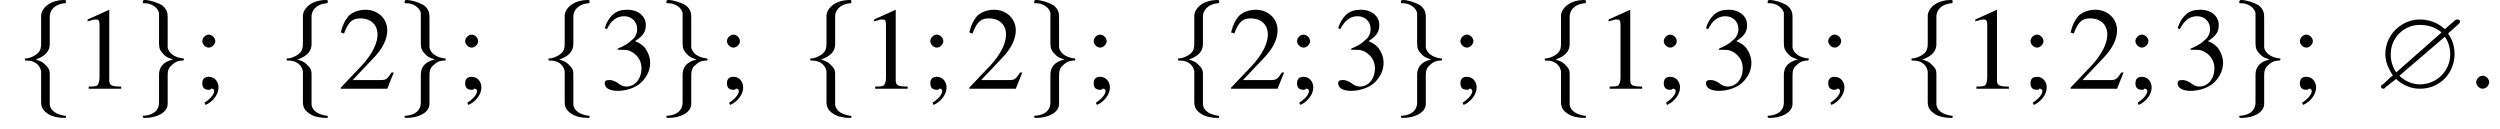 <?xml version='1.0' encoding='UTF-8'?>
<!---3.6-->
<svg height='11.9pt' version='1.1' viewBox='121.1 74.1 231.1 11.9' width='231.1pt' xmlns='http://www.w3.org/2000/svg' xmlns:xlink='http://www.w3.org/1999/xlink'>
<defs>
<path d='M7.7 -5.9C7.9 -6.1 7.9 -6.1 7.9 -6.2C7.9 -6.4 7.7 -6.4 7.6 -6.4C7.6 -6.4 7.5 -6.4 7.3 -6.2L6.5 -5.5C6.3 -5.7 5.5 -6.4 4.2 -6.4C2.5 -6.4 1 -5 1 -3.2C1 -2.2 1.5 -1.6 1.7 -1.2C1.5 -1.1 1.5 -1.1 0.9 -0.5C0.6 -0.3 0.6 -0.3 0.6 -0.2C0.6 -0.1 0.7 0 0.8 0C0.9 0 0.9 0 1.1 -0.2L2 -0.9C2.1 -0.8 2.9 0 4.2 0C6.1 0 7.4 -1.5 7.4 -3.2C7.4 -4.2 7 -4.8 6.8 -5.1C6.8 -5.1 6.9 -5.2 6.9 -5.2L7.7 -5.9ZM2 -1.5C1.5 -2.3 1.5 -2.9 1.5 -3.2C1.5 -4.7 2.7 -5.9 4.2 -5.9C5.4 -5.9 6.1 -5.3 6.2 -5.2L2 -1.5ZM6.5 -4.8C6.8 -4.4 7 -3.8 7 -3.2C7 -1.6 5.7 -0.4 4.2 -0.4C3.1 -0.4 2.4 -1.1 2.3 -1.2L6.5 -4.8Z' id='g0-63'/>
<path d='M3.2 -7.3L1.2 -6.4V-6.2C1.3 -6.3 1.5 -6.3 1.5 -6.3C1.7 -6.4 1.9 -6.4 2 -6.4C2.2 -6.4 2.3 -6.3 2.3 -5.9V-1C2.3 -0.7 2.2 -0.4 2.1 -0.3C1.9 -0.2 1.7 -0.2 1.3 -0.2V0H4.3V-0.2C3.4 -0.2 3.2 -0.3 3.2 -0.8V-7.3L3.2 -7.3Z' id='g4-49'/>
<path d='M5.2 -1.5L5 -1.5C4.6 -0.9 4.5 -0.8 4 -0.8H1.4L3.2 -2.7C4.2 -3.7 4.6 -4.6 4.6 -5.4C4.6 -6.5 3.7 -7.3 2.6 -7.3C2 -7.3 1.4 -7.1 1 -6.7C0.7 -6.3 0.5 -6 0.3 -5.2L0.6 -5.1C1 -6.2 1.4 -6.5 2.1 -6.5C3.1 -6.5 3.7 -5.9 3.7 -5C3.7 -4.2 3.2 -3.2 2.3 -2.2L0.3 -0.1V0H4.6L5.2 -1.5Z' id='g4-50'/>
<path d='M1.7 -3.6C2.3 -3.6 2.6 -3.6 2.8 -3.5C3.5 -3.2 3.9 -2.6 3.9 -1.9C3.9 -0.9 3.3 -0.2 2.5 -0.2C2.2 -0.2 2 -0.3 1.6 -0.6C1.2 -0.8 1.1 -0.8 0.9 -0.8C0.6 -0.8 0.5 -0.7 0.5 -0.5C0.5 -0.1 0.9 0.2 1.7 0.2C2.5 0.2 3.4 -0.1 3.9 -0.6S4.7 -1.7 4.7 -2.4C4.7 -2.9 4.5 -3.4 4.2 -3.8C4 -4 3.8 -4.2 3.3 -4.4C4.1 -4.9 4.3 -5.3 4.3 -5.9C4.3 -6.7 3.6 -7.3 2.6 -7.3C2.1 -7.3 1.6 -7.2 1.2 -6.8C0.9 -6.5 0.7 -6.2 0.5 -5.6L0.7 -5.5C1.1 -6.3 1.6 -6.7 2.3 -6.7C3 -6.7 3.5 -6.2 3.5 -5.5C3.5 -5.1 3.3 -4.7 3 -4.5C2.7 -4.2 2.4 -4 1.7 -3.7V-3.6Z' id='g4-51'/>
<path d='M1.2 1.5C1.9 1.2 2.4 0.5 2.4 -0.1C2.4 -0.7 2 -1.1 1.5 -1.1C1.1 -1.1 0.9 -0.9 0.9 -0.5C0.9 -0.1 1.1 0.1 1.5 0.1C1.6 0.1 1.7 0.1 1.7 0C1.8 0 1.8 0 1.8 0C1.9 0 2 0.1 2 0.2C2 0.5 1.7 0.9 1.1 1.3L1.2 1.5ZM1.5 -5C1.2 -5 0.9 -4.7 0.9 -4.4C0.9 -4.1 1.2 -3.8 1.5 -3.8C1.8 -3.8 2.1 -4.1 2.1 -4.4C2.1 -4.7 1.8 -5 1.5 -5Z' id='g4-59'/>
<use id='g12-49' xlink:href='#g4-49'/>
<use id='g12-50' xlink:href='#g4-50'/>
<use id='g12-51' xlink:href='#g4-51'/>
<use id='g12-59' xlink:href='#g4-59'/>
<path d='M7.2 -2.5C7.3 -2.5 7.5 -2.5 7.5 -2.7S7.3 -2.9 7.2 -2.9H1.3C1.1 -2.9 0.9 -2.9 0.9 -2.7S1.1 -2.5 1.3 -2.5H7.2Z' id='g2-0'/>
<path d='M3.1 -6.7C3.1 -7.1 3.4 -7.8 4.5 -7.9C4.6 -7.9 4.6 -8 4.6 -8C4.6 -8.2 4.6 -8.2 4.4 -8.2C3.3 -8.2 2.4 -7.6 2.3 -6.8V-4.3C2.3 -3.9 2.3 -3.5 1.9 -3.2C1.5 -2.9 1.1 -2.8 0.9 -2.8C0.8 -2.8 0.8 -2.8 0.8 -2.7C0.8 -2.6 0.8 -2.6 1 -2.6C1.7 -2.6 2.2 -2.2 2.3 -1.6C2.3 -1.5 2.3 -1.5 2.3 -1.1V1.1C2.3 1.5 2.3 1.9 2.9 2.3C3.3 2.6 4 2.7 4.4 2.7C4.6 2.7 4.6 2.7 4.6 2.6C4.6 2.5 4.6 2.5 4.5 2.5C3.8 2.4 3.2 2.1 3.1 1.5C3.1 1.4 3.1 1.4 3.1 1V-1.3C3.1 -1.8 3 -1.9 2.6 -2.3C2.4 -2.5 2.1 -2.6 1.8 -2.7C2.7 -3 3.1 -3.5 3.1 -4.1V-6.7Z' id='g2-102'/>
<path d='M2.3 1.3C2.3 1.7 2.1 2.4 0.9 2.5C0.8 2.5 0.8 2.5 0.8 2.6C0.8 2.7 0.9 2.7 1 2.7C2.1 2.7 3.1 2.2 3.1 1.4V-1.1C3.1 -1.5 3.1 -1.9 3.5 -2.2C3.9 -2.6 4.3 -2.6 4.5 -2.6C4.6 -2.6 4.6 -2.7 4.6 -2.7C4.6 -2.8 4.6 -2.8 4.5 -2.8C3.7 -2.9 3.2 -3.3 3.1 -3.8C3.1 -3.9 3.1 -3.9 3.1 -4.3V-6.5C3.1 -6.9 3.1 -7.3 2.6 -7.7C2.1 -8 1.4 -8.2 1 -8.2C0.9 -8.2 0.8 -8.2 0.8 -8C0.8 -7.9 0.8 -7.9 1 -7.9C1.6 -7.9 2.2 -7.5 2.3 -7C2.3 -6.9 2.3 -6.8 2.3 -6.5V-4.2C2.3 -3.7 2.4 -3.5 2.8 -3.1C3 -2.9 3.3 -2.8 3.6 -2.7C2.7 -2.5 2.3 -2 2.3 -1.3V1.3Z' id='g2-103'/>
<path d='M2.1 -0.6C2.1 -0.9 1.8 -1.2 1.5 -1.2S0.9 -0.9 0.9 -0.6S1.2 0 1.5 0S2.1 -0.3 2.1 -0.6Z' id='g8-58'/>
</defs>
<g id='page1'>

<use x='122.6' xlink:href='#g2-102' y='82.3'/>
<use x='128' xlink:href='#g12-49' y='82.3'/>
<use x='133.5' xlink:href='#g2-103' y='82.3'/>
<use x='138.9' xlink:href='#g12-59' y='82.3'/>
<use x='146.8' xlink:href='#g2-102' y='82.3'/>
<use x='152.3' xlink:href='#g12-50' y='82.3'/>
<use x='157.7' xlink:href='#g2-103' y='82.3'/>
<use x='163.2' xlink:href='#g12-59' y='82.3'/>
<use x='171' xlink:href='#g2-102' y='82.3'/>
<use x='176.5' xlink:href='#g12-51' y='82.3'/>
<use x='181.9' xlink:href='#g2-103' y='82.3'/>
<use x='187.4' xlink:href='#g12-59' y='82.3'/>
<use x='195.2' xlink:href='#g2-102' y='82.3'/>
<use x='200.7' xlink:href='#g12-49' y='82.3'/>
<use x='206.2' xlink:href='#g12-59' y='82.3'/>
<use x='210.4' xlink:href='#g12-50' y='82.3'/>
<use x='215.9' xlink:href='#g2-103' y='82.3'/>
<use x='221.3' xlink:href='#g12-59' y='82.3'/>
<use x='229.2' xlink:href='#g2-102' y='82.3'/>
<use x='234.6' xlink:href='#g12-50' y='82.3'/>
<use x='240.1' xlink:href='#g12-59' y='82.3'/>
<use x='244.3' xlink:href='#g12-51' y='82.3'/>
<use x='249.8' xlink:href='#g2-103' y='82.3'/>
<use x='255.2' xlink:href='#g12-59' y='82.3'/>
<use x='263.1' xlink:href='#g2-102' y='82.3'/>
<use x='268.6' xlink:href='#g12-49' y='82.3'/>
<use x='274' xlink:href='#g12-59' y='82.3'/>
<use x='278.3' xlink:href='#g12-51' y='82.3'/>
<use x='283.7' xlink:href='#g2-103' y='82.3'/>
<use x='289.2' xlink:href='#g12-59' y='82.3'/>
<use x='297' xlink:href='#g2-102' y='82.3'/>
<use x='302.5' xlink:href='#g12-49' y='82.3'/>
<use x='307.9' xlink:href='#g12-59' y='82.3'/>
<use x='312.2' xlink:href='#g12-50' y='82.3'/>
<use x='317.6' xlink:href='#g12-59' y='82.3'/>
<use x='321.9' xlink:href='#g12-51' y='82.3'/>
<use x='327.3' xlink:href='#g2-103' y='82.3'/>
<use x='332.8' xlink:href='#g12-59' y='82.3'/>
<use x='340.6' xlink:href='#g0-63' y='82.3'/>
<use x='349.1' xlink:href='#g8-58' y='82.3'/>
</g>
</svg>